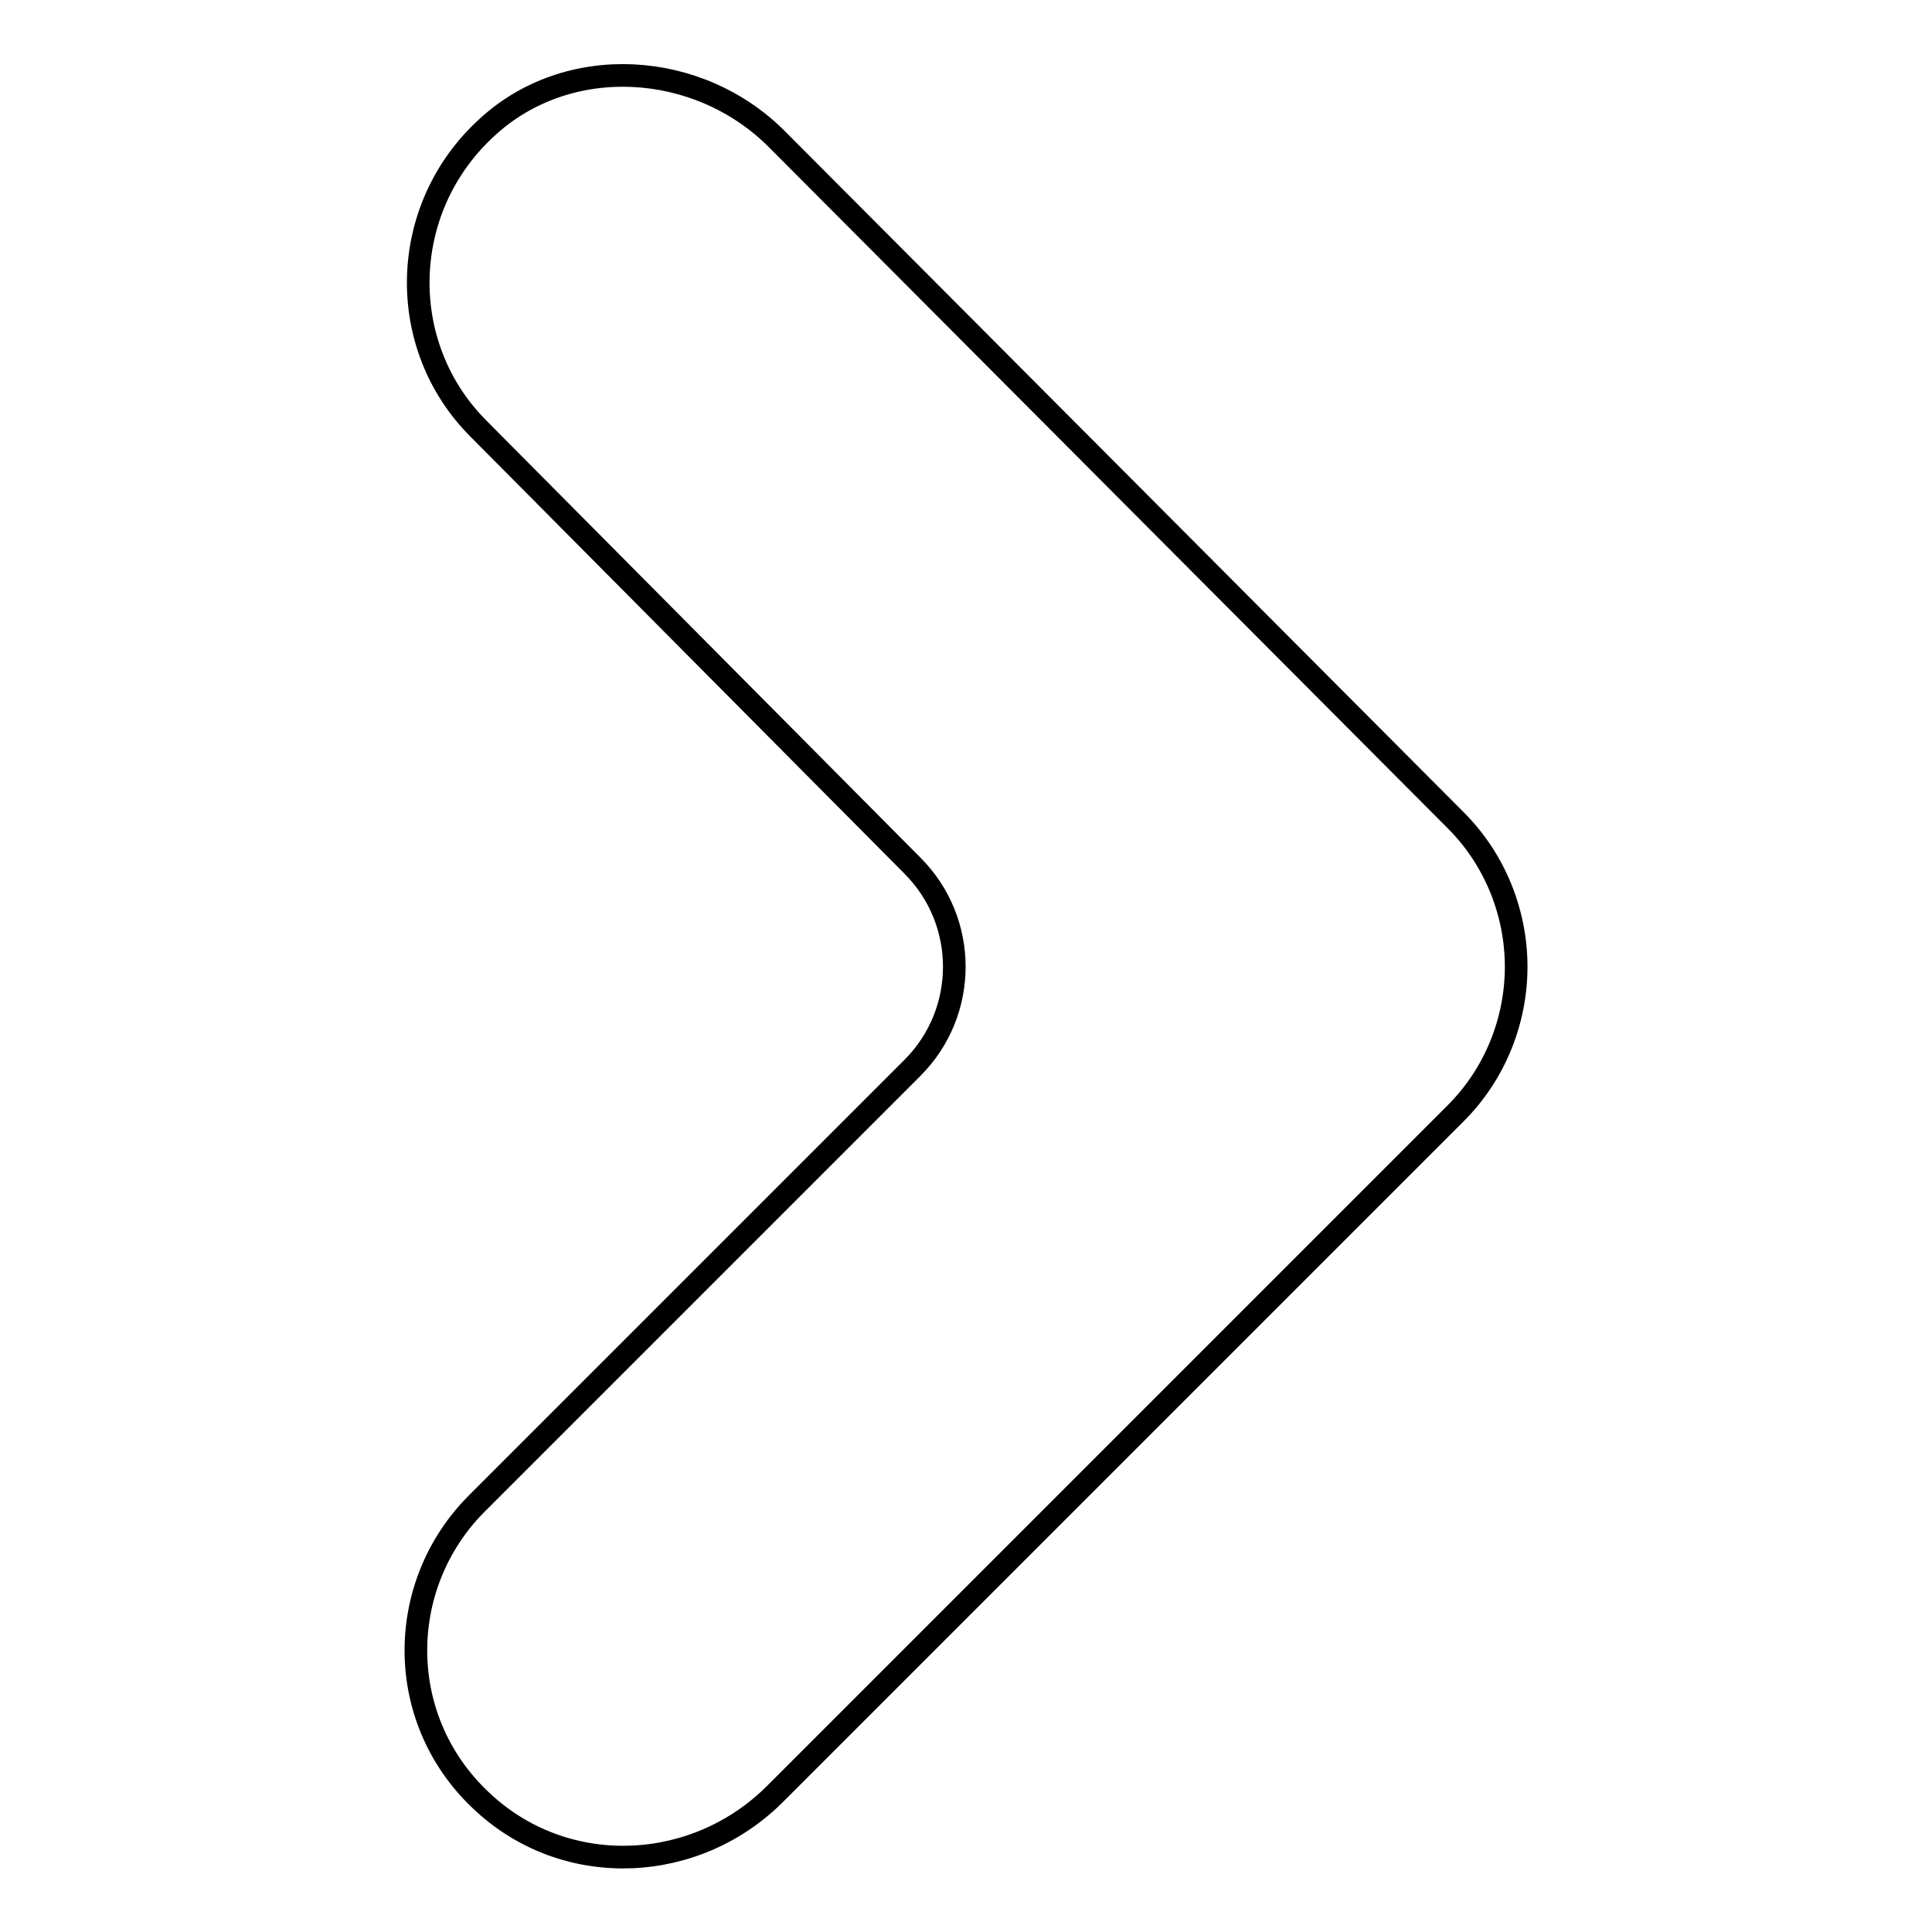<?xml version="1.0" encoding="utf-8"?>
<!-- Svg Vector Icons : http://www.onlinewebfonts.com/icon -->
<!DOCTYPE svg PUBLIC "-//W3C//DTD SVG 1.1//EN" "http://www.w3.org/Graphics/SVG/1.1/DTD/svg11.dtd">
<svg version="1.1" xmlns="http://www.w3.org/2000/svg" xmlns:xlink="http://www.w3.org/1999/xlink" x="0px" y="0px" viewBox="0 0 256 256" enable-background="new 0 0 256 256" xml:space="preserve">
<g><g><g><path stroke-width="3" fill-opacity="0" stroke="#000000"  d="M63.2,199.2c-11,11-10.9,29.1,1,39.8c11.1,10.1,28.2,9.2,38.7-1.5l90-90c5.3-5.3,8-12.4,8-19.4c0-7-2.7-14.1-8-19.4L103,18.5C92.6,8,75.2,6.9,64.4,17c-11.6,10.7-12,28.8-1,39.8l57.5,57.9c7.4,7.4,7.4,19.4,0,26.8L63.2,199.2z"/></g><g></g><g></g><g></g><g></g><g></g><g></g><g></g><g></g><g></g><g></g><g></g><g></g><g></g><g></g><g></g></g></g>
</svg>